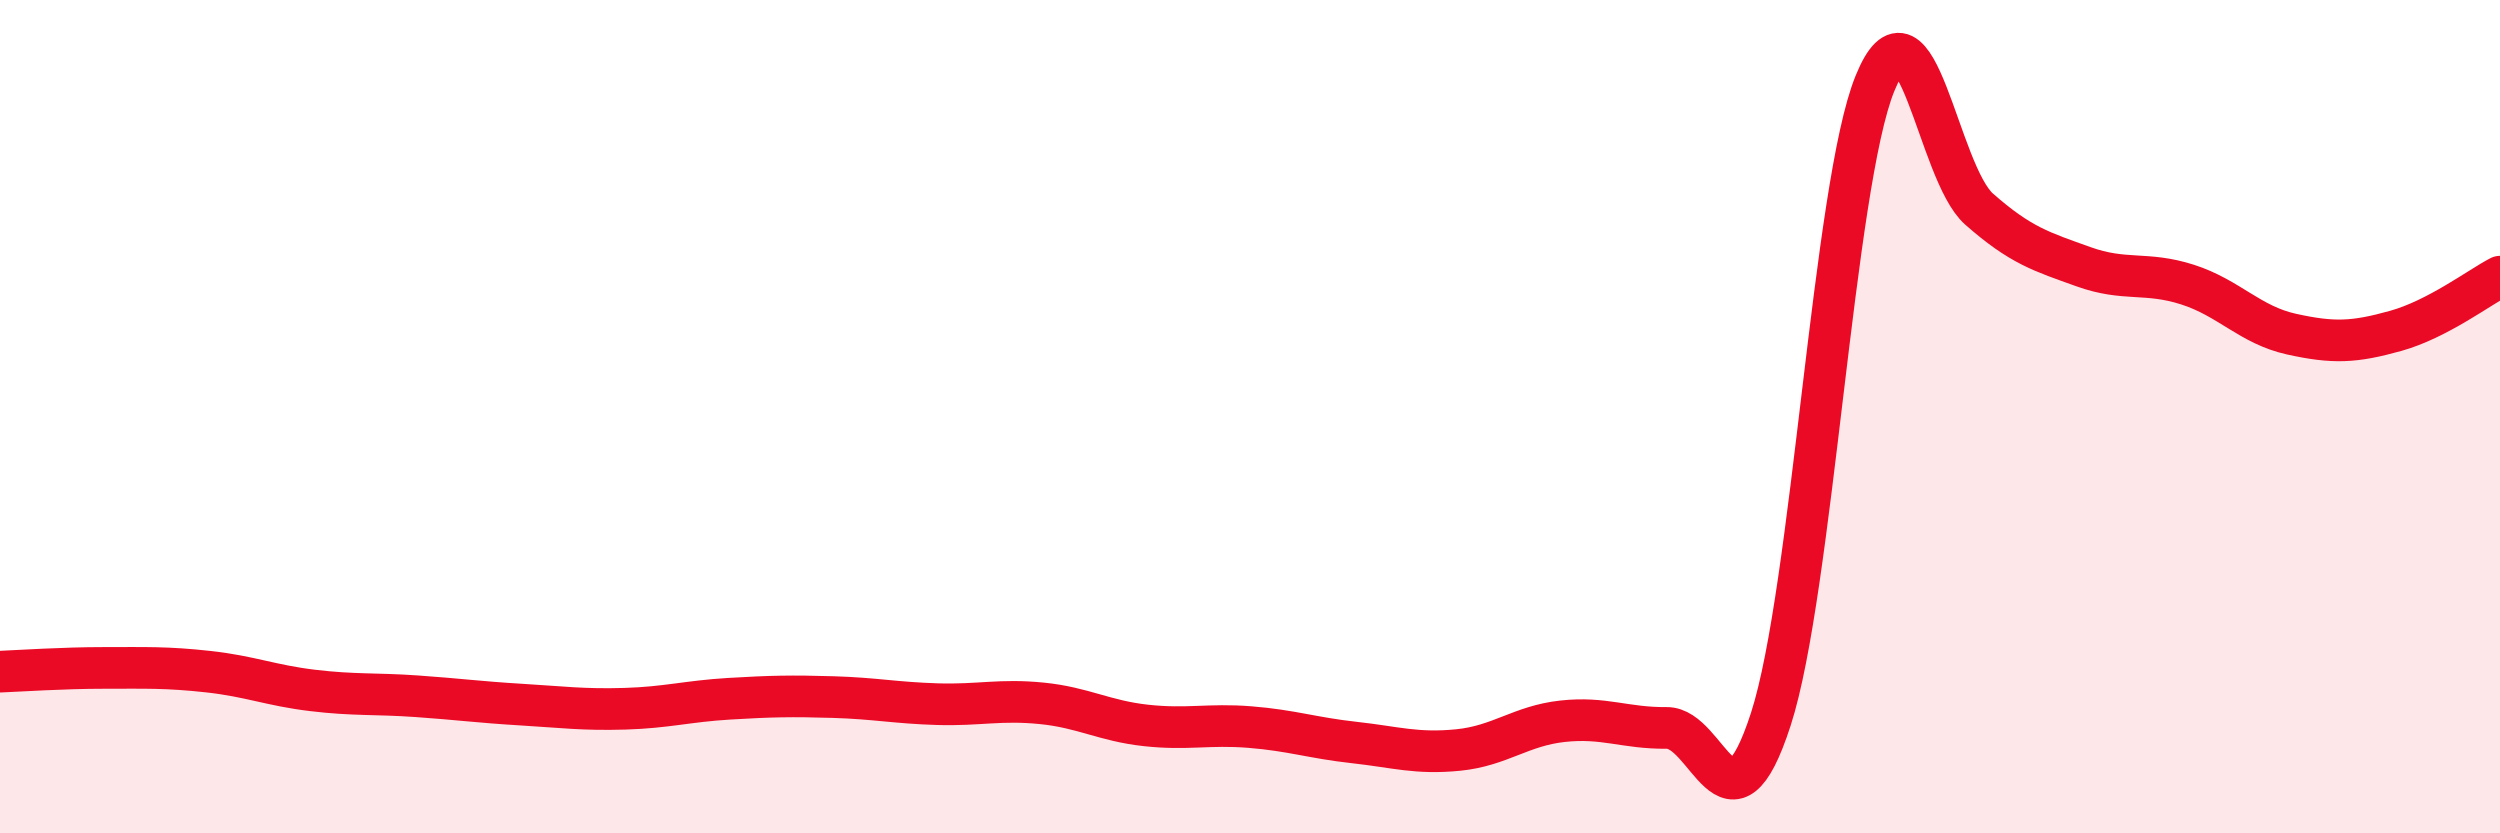 
    <svg width="60" height="20" viewBox="0 0 60 20" xmlns="http://www.w3.org/2000/svg">
      <path
        d="M 0,16.12 C 0.5,16.1 1.5,16.03 2.5,16.03 C 3.5,16.03 4,16.01 5,16.12 C 6,16.23 6.5,16.45 7.5,16.57 C 8.5,16.69 9,16.64 10,16.71 C 11,16.78 11.5,16.85 12.5,16.91 C 13.5,16.97 14,17.04 15,17.01 C 16,16.98 16.5,16.83 17.5,16.77 C 18.5,16.71 19,16.7 20,16.73 C 21,16.76 21.5,16.87 22.5,16.9 C 23.5,16.93 24,16.78 25,16.88 C 26,16.98 26.5,17.3 27.5,17.41 C 28.5,17.52 29,17.37 30,17.45 C 31,17.53 31.5,17.71 32.5,17.82 C 33.5,17.93 34,18.1 35,18 C 36,17.9 36.5,17.42 37.5,17.31 C 38.5,17.2 39,17.48 40,17.47 C 41,17.46 41.5,20.35 42.5,17.26 C 43.5,14.17 44,4.45 45,2 C 46,-0.45 46.5,4.14 47.5,5.02 C 48.5,5.9 49,6.04 50,6.4 C 51,6.76 51.5,6.51 52.5,6.83 C 53.5,7.15 54,7.8 55,8.02 C 56,8.24 56.5,8.22 57.5,7.94 C 58.5,7.66 59.5,6.9 60,6.64L60 20L0 20Z"
        fill="#EB0A25"
        opacity="0.1"
        stroke-linecap="round"
        stroke-linejoin="round"
      />
      <path
        d="M 0,16.12 C 0.5,16.1 1.5,16.03 2.5,16.03 C 3.5,16.03 4,16.01 5,16.12 C 6,16.23 6.5,16.45 7.5,16.57 C 8.5,16.69 9,16.64 10,16.71 C 11,16.78 11.5,16.85 12.5,16.91 C 13.5,16.97 14,17.04 15,17.01 C 16,16.98 16.5,16.83 17.5,16.77 C 18.5,16.71 19,16.7 20,16.73 C 21,16.76 21.5,16.87 22.5,16.9 C 23.5,16.93 24,16.78 25,16.88 C 26,16.98 26.5,17.3 27.5,17.41 C 28.5,17.52 29,17.37 30,17.45 C 31,17.53 31.5,17.71 32.5,17.82 C 33.5,17.93 34,18.1 35,18 C 36,17.9 36.5,17.42 37.5,17.31 C 38.5,17.2 39,17.48 40,17.47 C 41,17.46 41.5,20.35 42.5,17.26 C 43.5,14.17 44,4.45 45,2 C 46,-0.45 46.5,4.14 47.5,5.02 C 48.5,5.9 49,6.04 50,6.4 C 51,6.76 51.5,6.51 52.5,6.83 C 53.5,7.15 54,7.8 55,8.02 C 56,8.24 56.5,8.22 57.5,7.94 C 58.5,7.66 59.5,6.9 60,6.64"
        stroke="#EB0A25"
        stroke-width="1"
        fill="none"
        stroke-linecap="round"
        stroke-linejoin="round"
      />
    </svg>
  